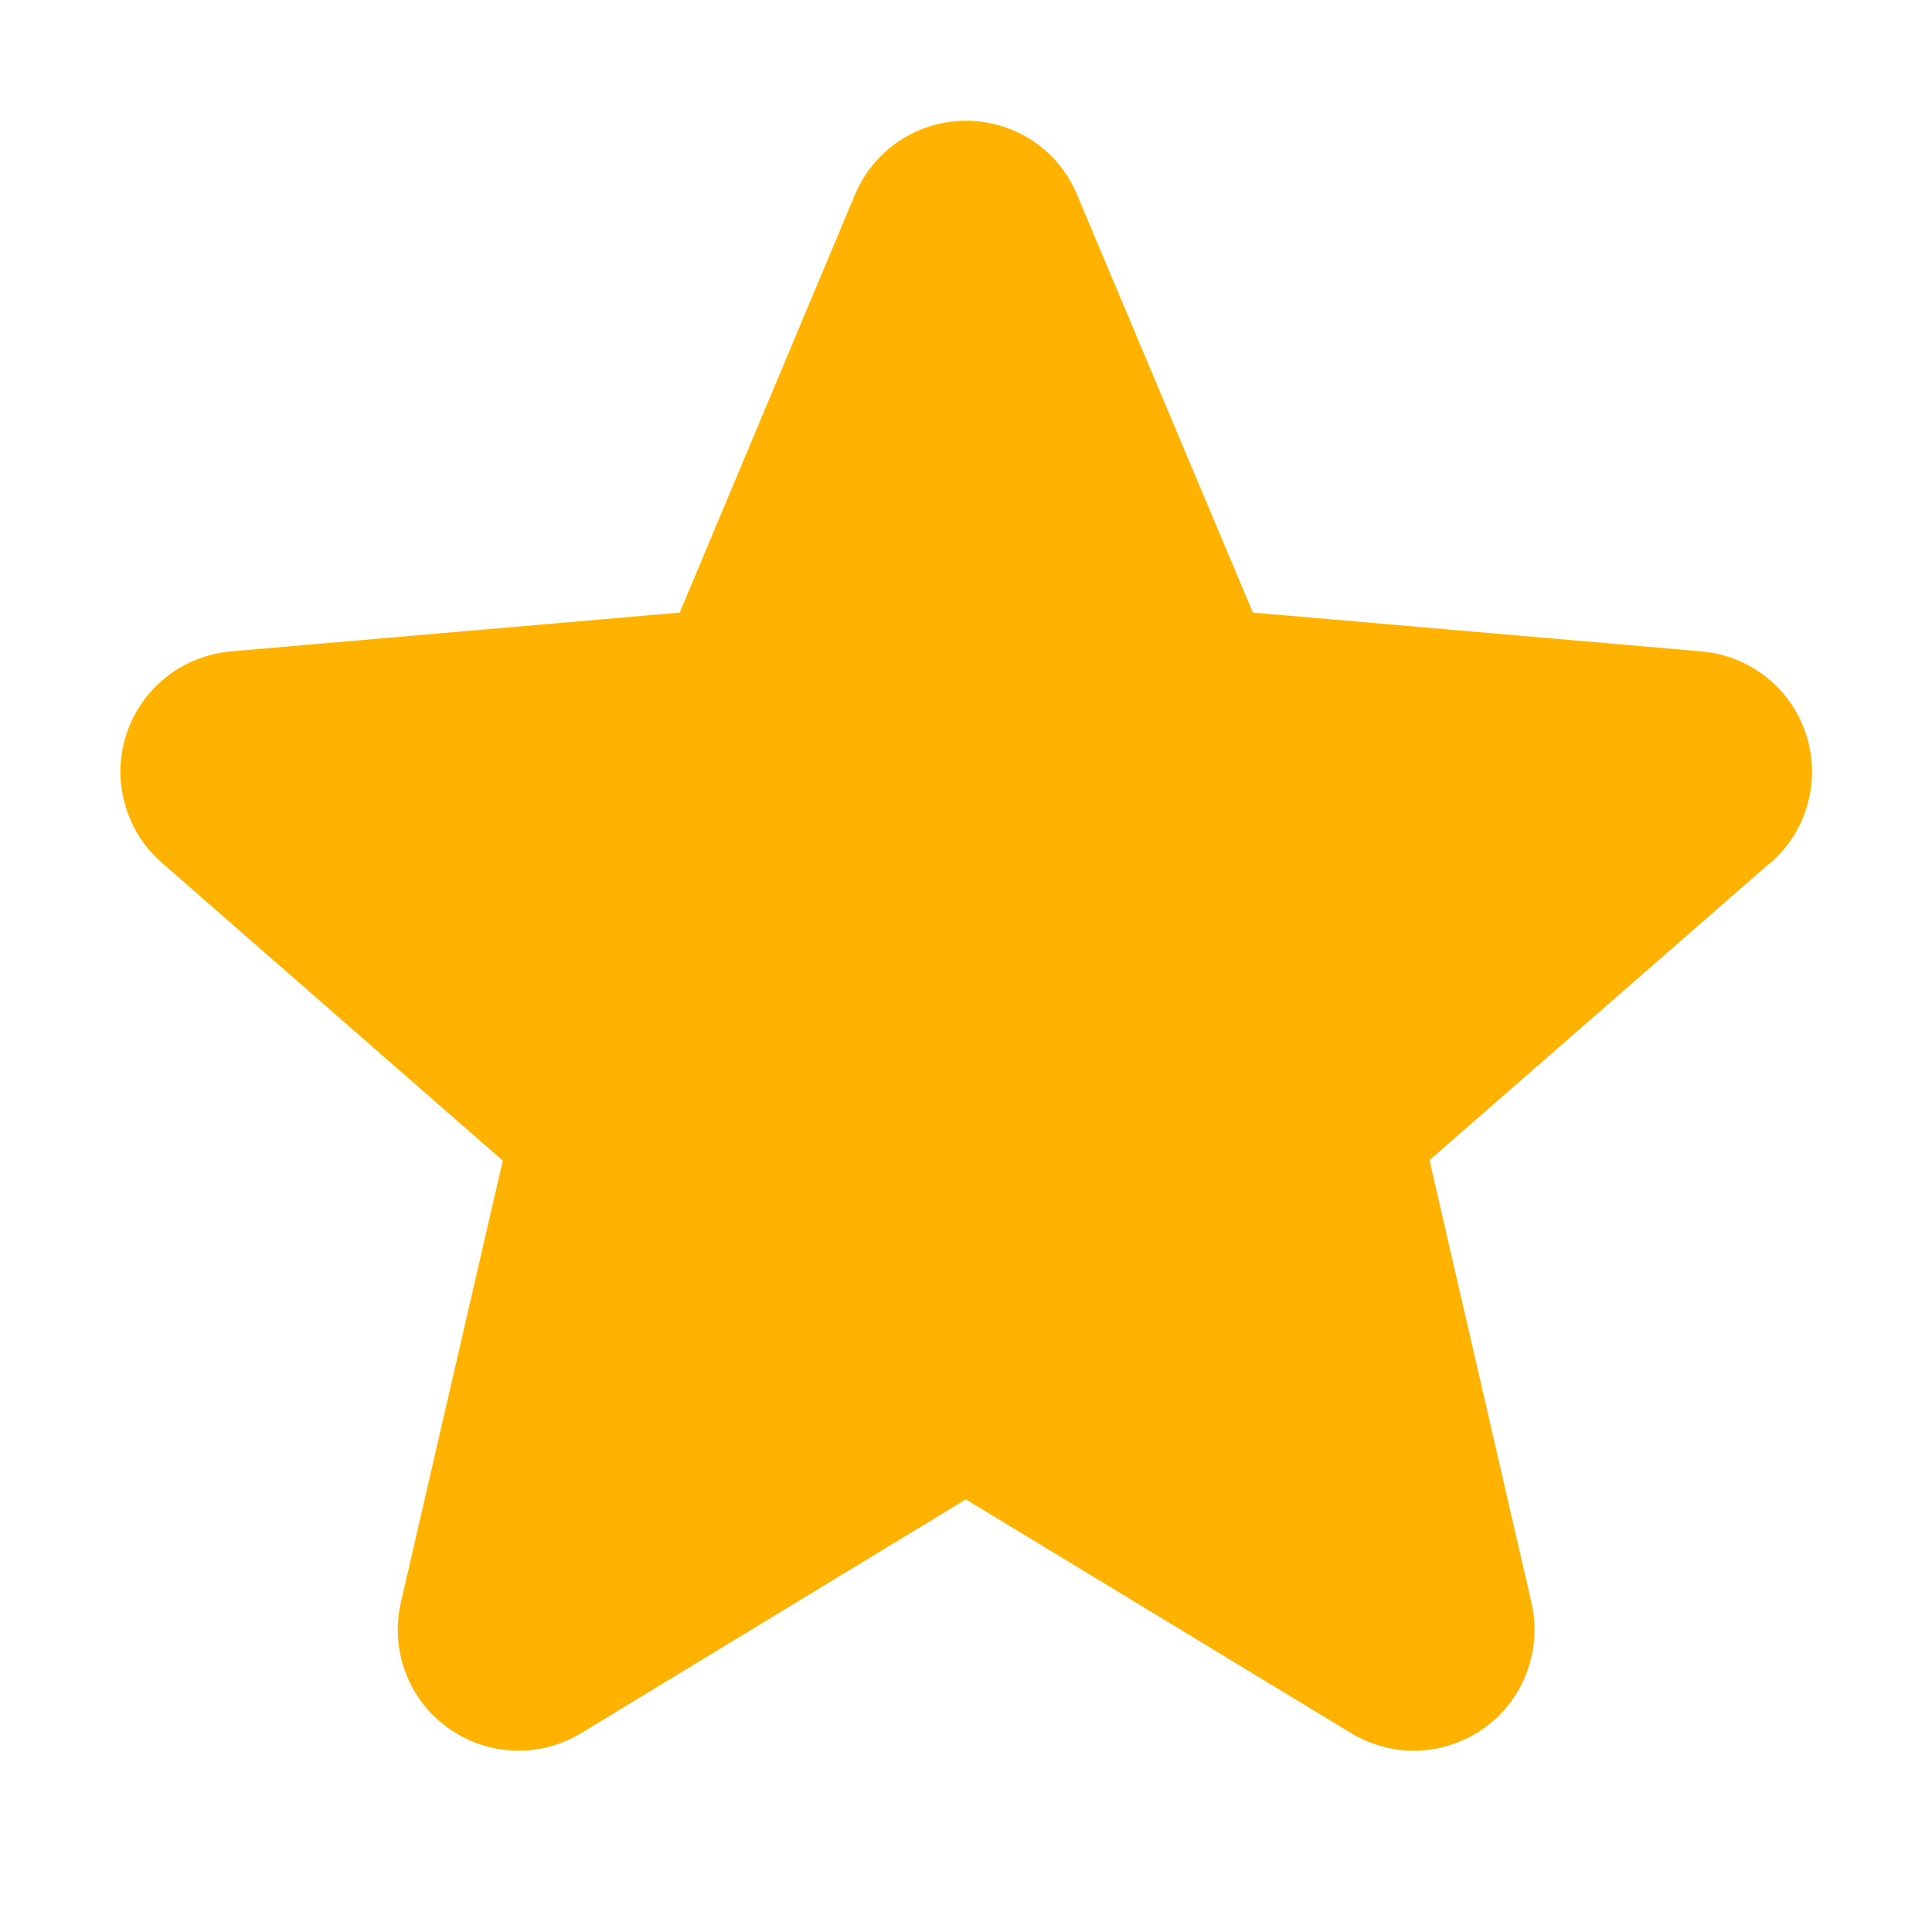 <svg width="12" height="12" viewBox="0 0 12 12" fill="none" xmlns="http://www.w3.org/2000/svg">
<path d="M10.993 5.361L8.879 7.206L9.512 9.953C9.545 10.097 9.536 10.247 9.484 10.385C9.433 10.524 9.342 10.644 9.223 10.73C9.103 10.817 8.961 10.867 8.814 10.873C8.667 10.88 8.521 10.842 8.394 10.766L5.999 9.313L3.608 10.766C3.482 10.842 3.336 10.88 3.188 10.873C3.041 10.867 2.899 10.817 2.78 10.73C2.66 10.644 2.569 10.524 2.518 10.385C2.466 10.247 2.457 10.097 2.49 9.953L3.123 7.209L1.008 5.361C0.896 5.265 0.816 5.138 0.776 4.995C0.736 4.853 0.739 4.702 0.785 4.562C0.83 4.421 0.916 4.298 1.032 4.206C1.148 4.114 1.288 4.059 1.435 4.046L4.222 3.805L5.31 1.21C5.367 1.074 5.463 0.957 5.586 0.875C5.709 0.794 5.853 0.75 6 0.75C6.148 0.75 6.292 0.794 6.415 0.875C6.538 0.957 6.634 1.074 6.69 1.21L7.782 3.805L10.568 4.046C10.715 4.059 10.855 4.114 10.971 4.206C11.087 4.298 11.173 4.421 11.218 4.562C11.264 4.702 11.267 4.853 11.227 4.995C11.188 5.138 11.107 5.265 10.995 5.361H10.993Z" fill="#FFB200"/>
</svg>
